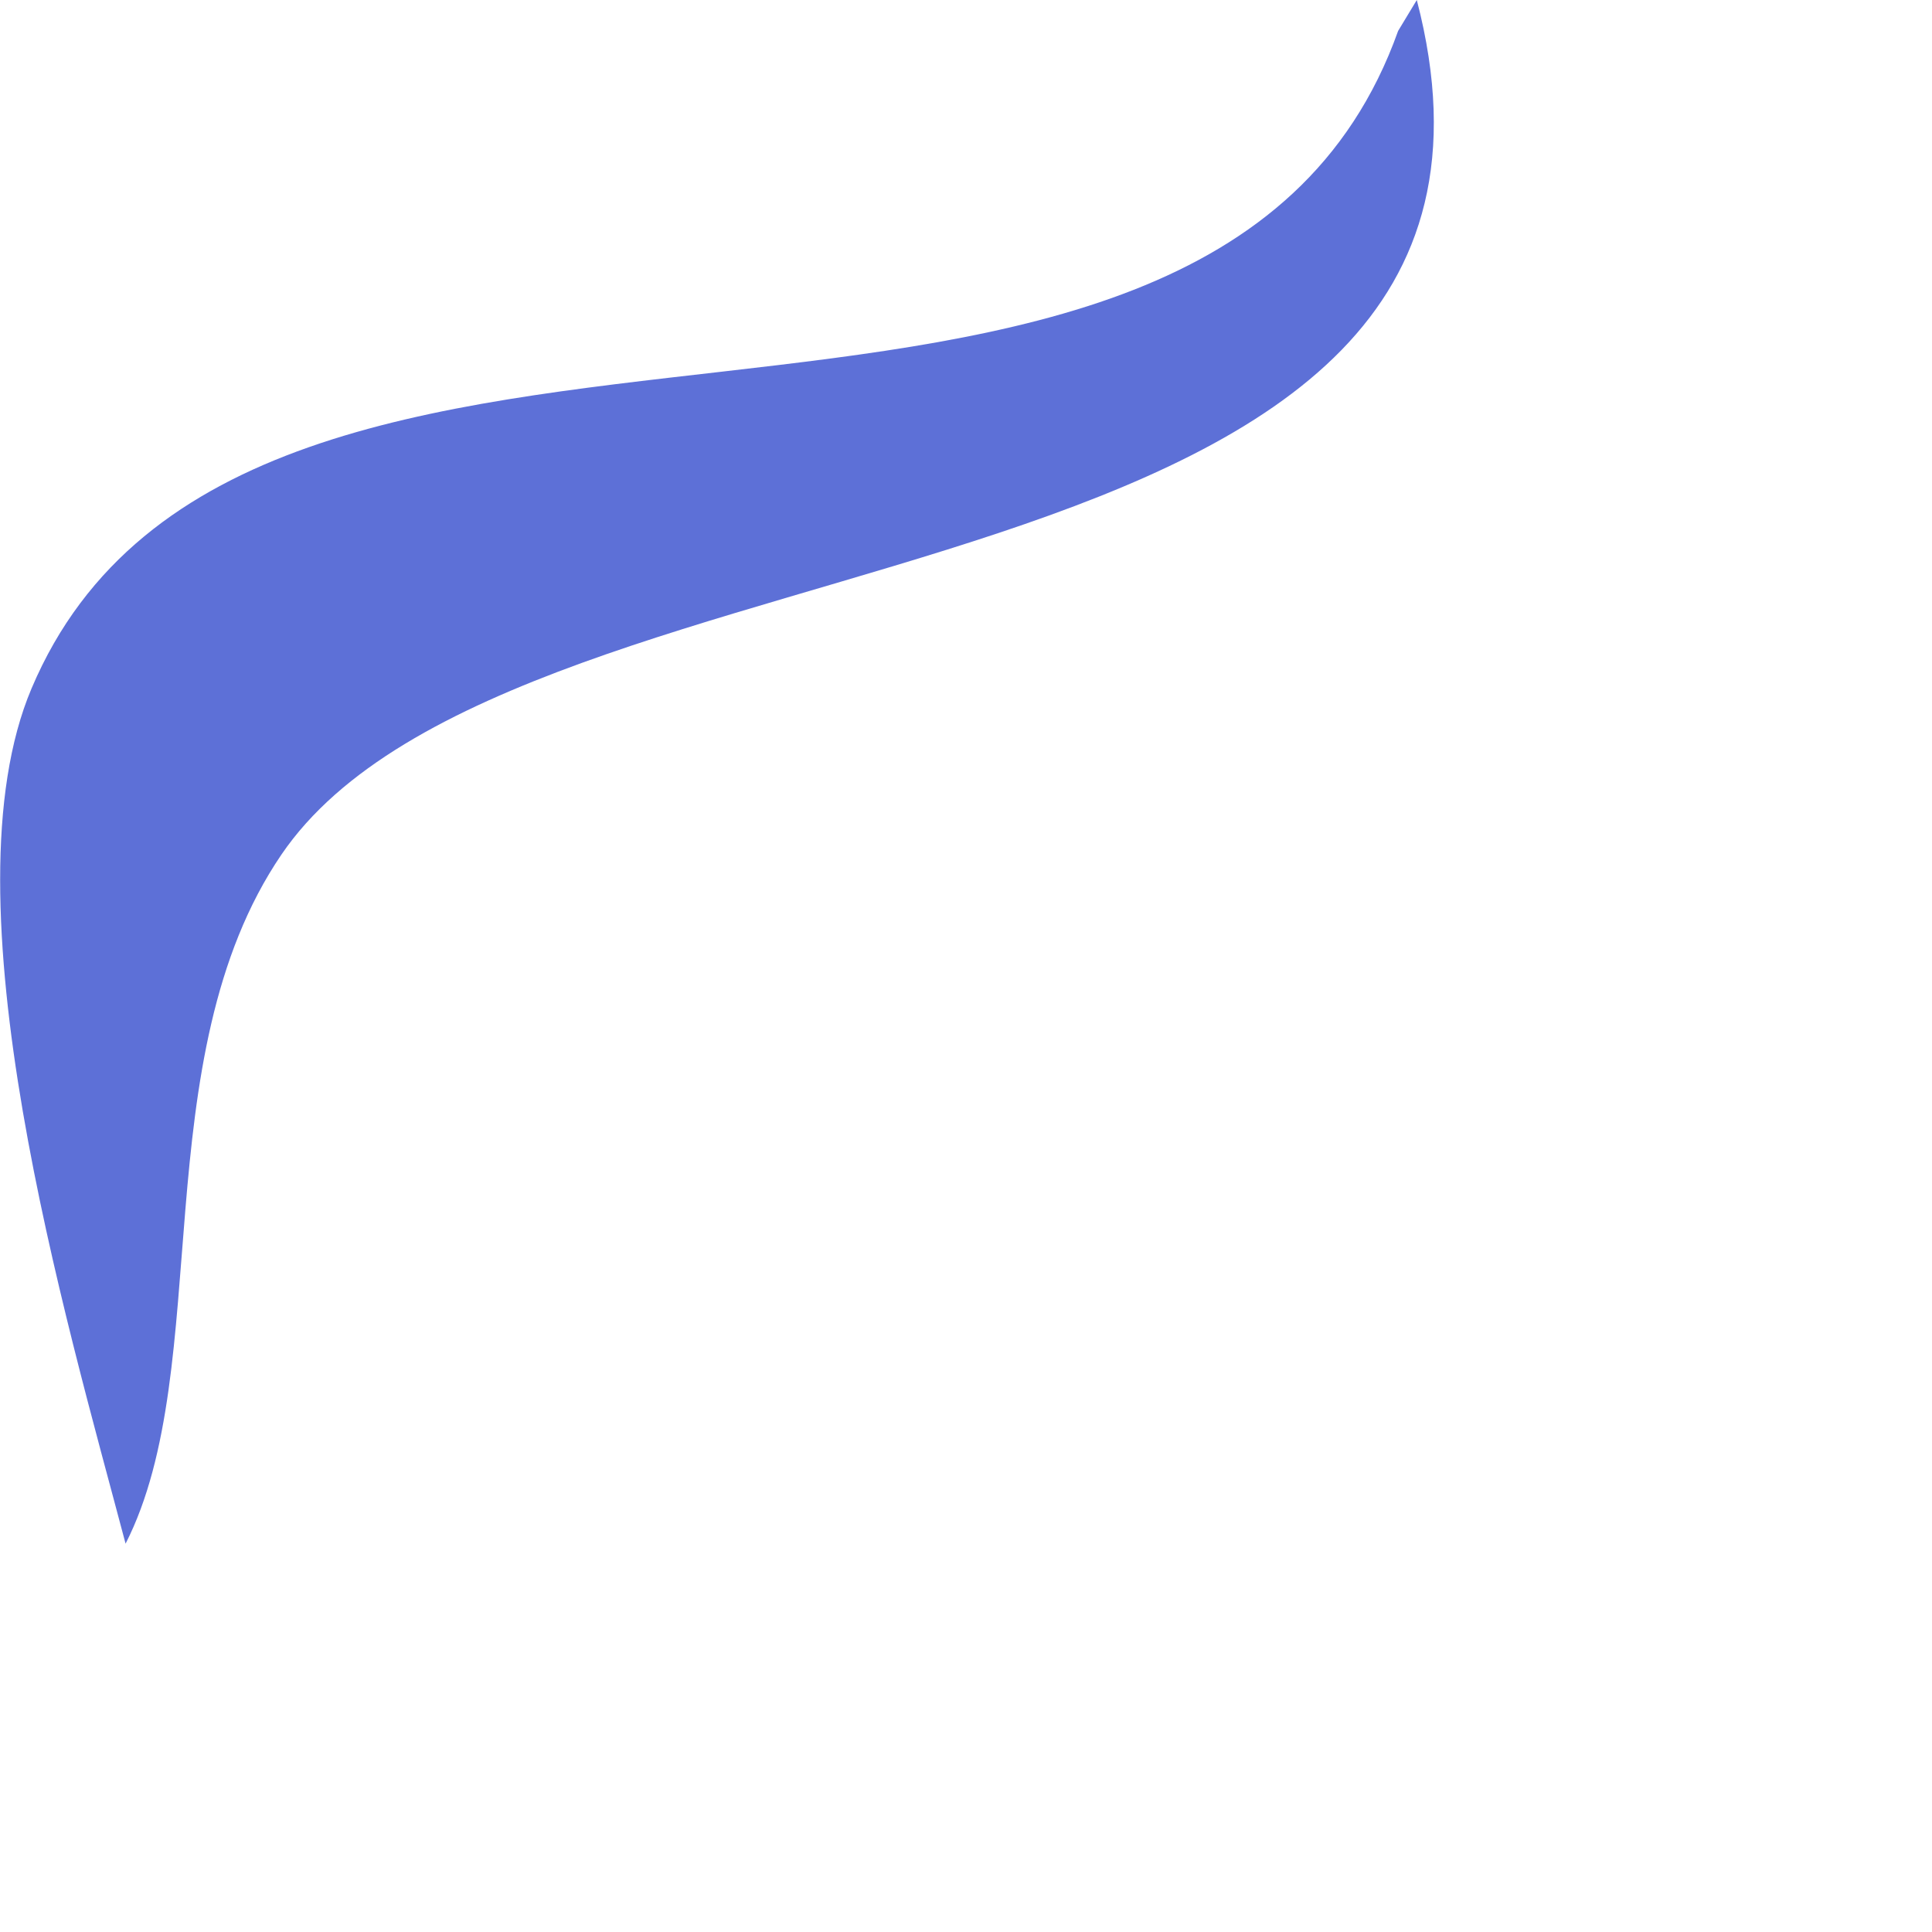 <?xml version="1.0" encoding="utf-8"?>
<svg xmlns="http://www.w3.org/2000/svg" fill="none" height="100%" overflow="visible" preserveAspectRatio="none" style="display: block;" viewBox="0 0 3 3" width="100%">
<path d="M2.171 0.048L2.2 0C2.454 0.976 0.804 0.788 0.437 1.327C0.222 1.643 0.335 2.123 0.195 2.397C0.103 2.049 -0.09 1.397 0.049 1.069C0.383 0.28 1.872 0.886 2.171 0.048Z" fill="#5D70D7" id="Vector"/>
</svg>